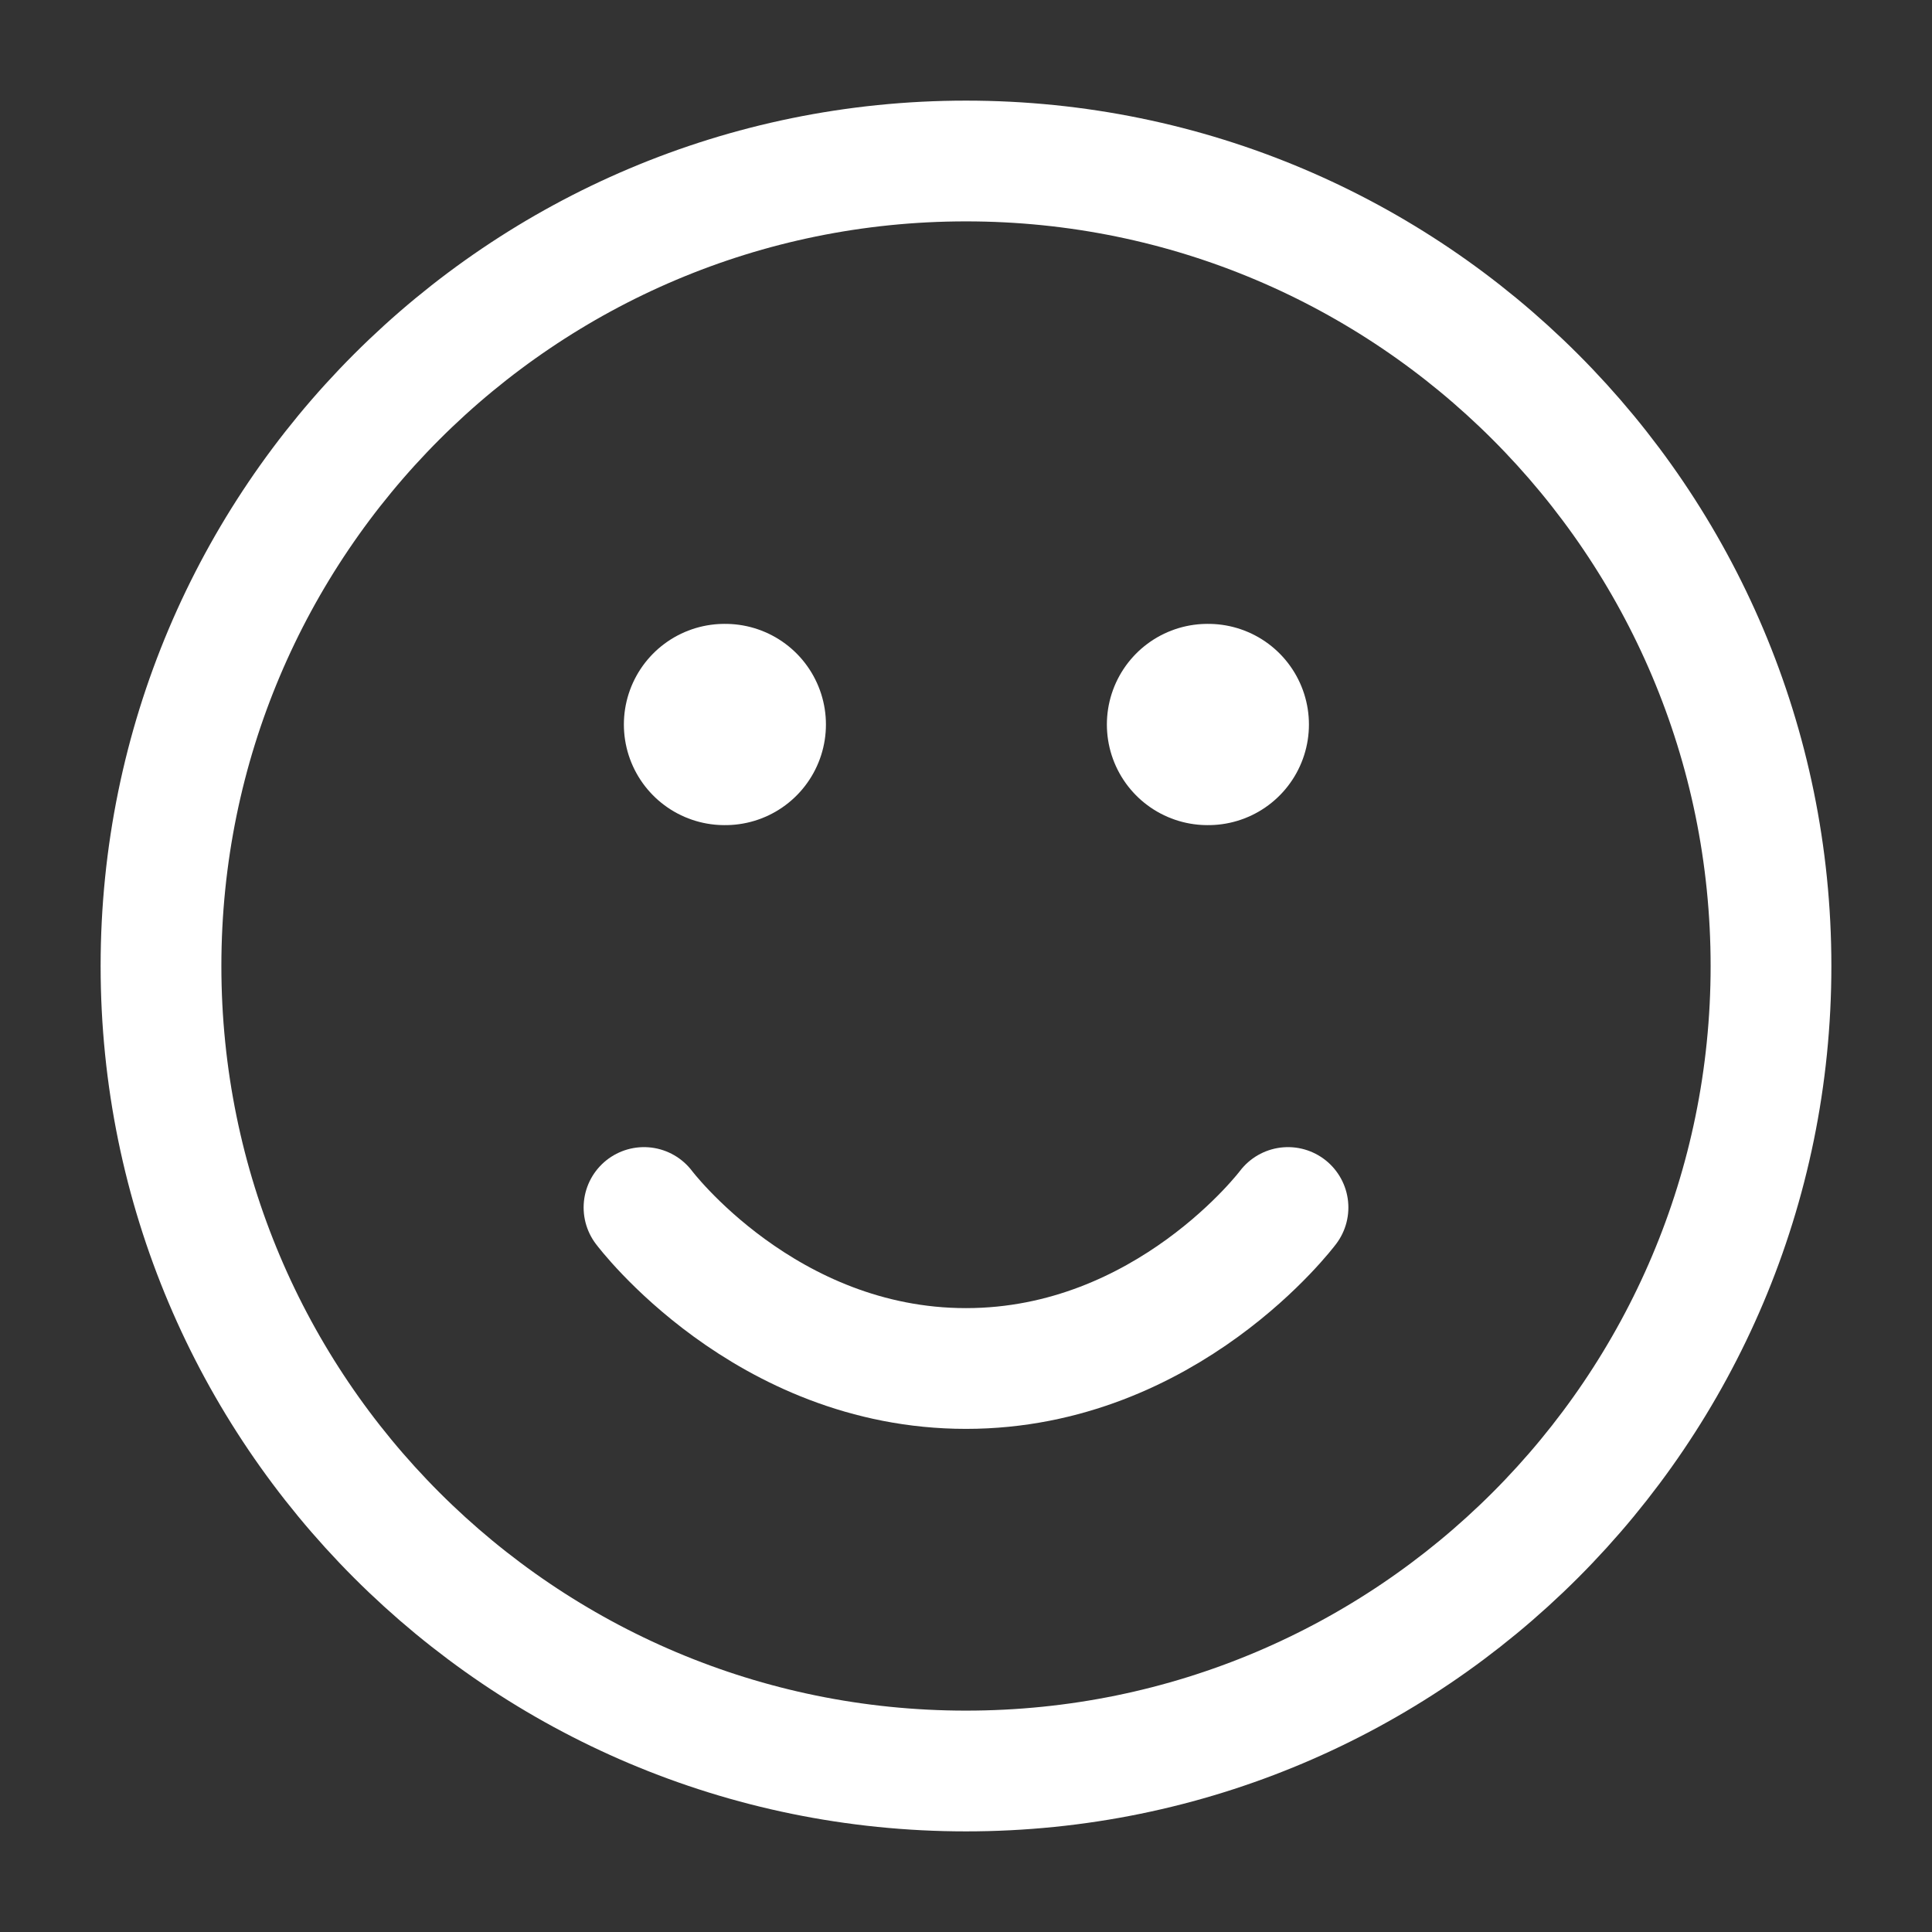 <svg width="48" height="48" viewBox="0 0 48 48" fill="none" xmlns="http://www.w3.org/2000/svg">
<rect x="0" y="0" width="48" height="48" fill="#333333" stroke="none"/>
<path d="M24 44C35.046 44 44 35.046 44 24C44 12.954 35.046 4 24 4C12.954 4 4 12.954 4 24C4 35.046 12.954 44 24 44Z" stroke="white" stroke-width="3" stroke-linecap="round" stroke-linejoin="round"/>
<path d="M16 30C16 30 19 34 24 34C29 34 32 30 32 30" stroke="white" stroke-width="3" stroke-linecap="round" stroke-linejoin="round"/>
<path d="M18 18H18.02" stroke="white" stroke-width="5" stroke-linecap="round" stroke-linejoin="round"/>
<path d="M30 18H30.02" stroke="white" stroke-width="5" stroke-linecap="round" stroke-linejoin="round"/>
</svg>
